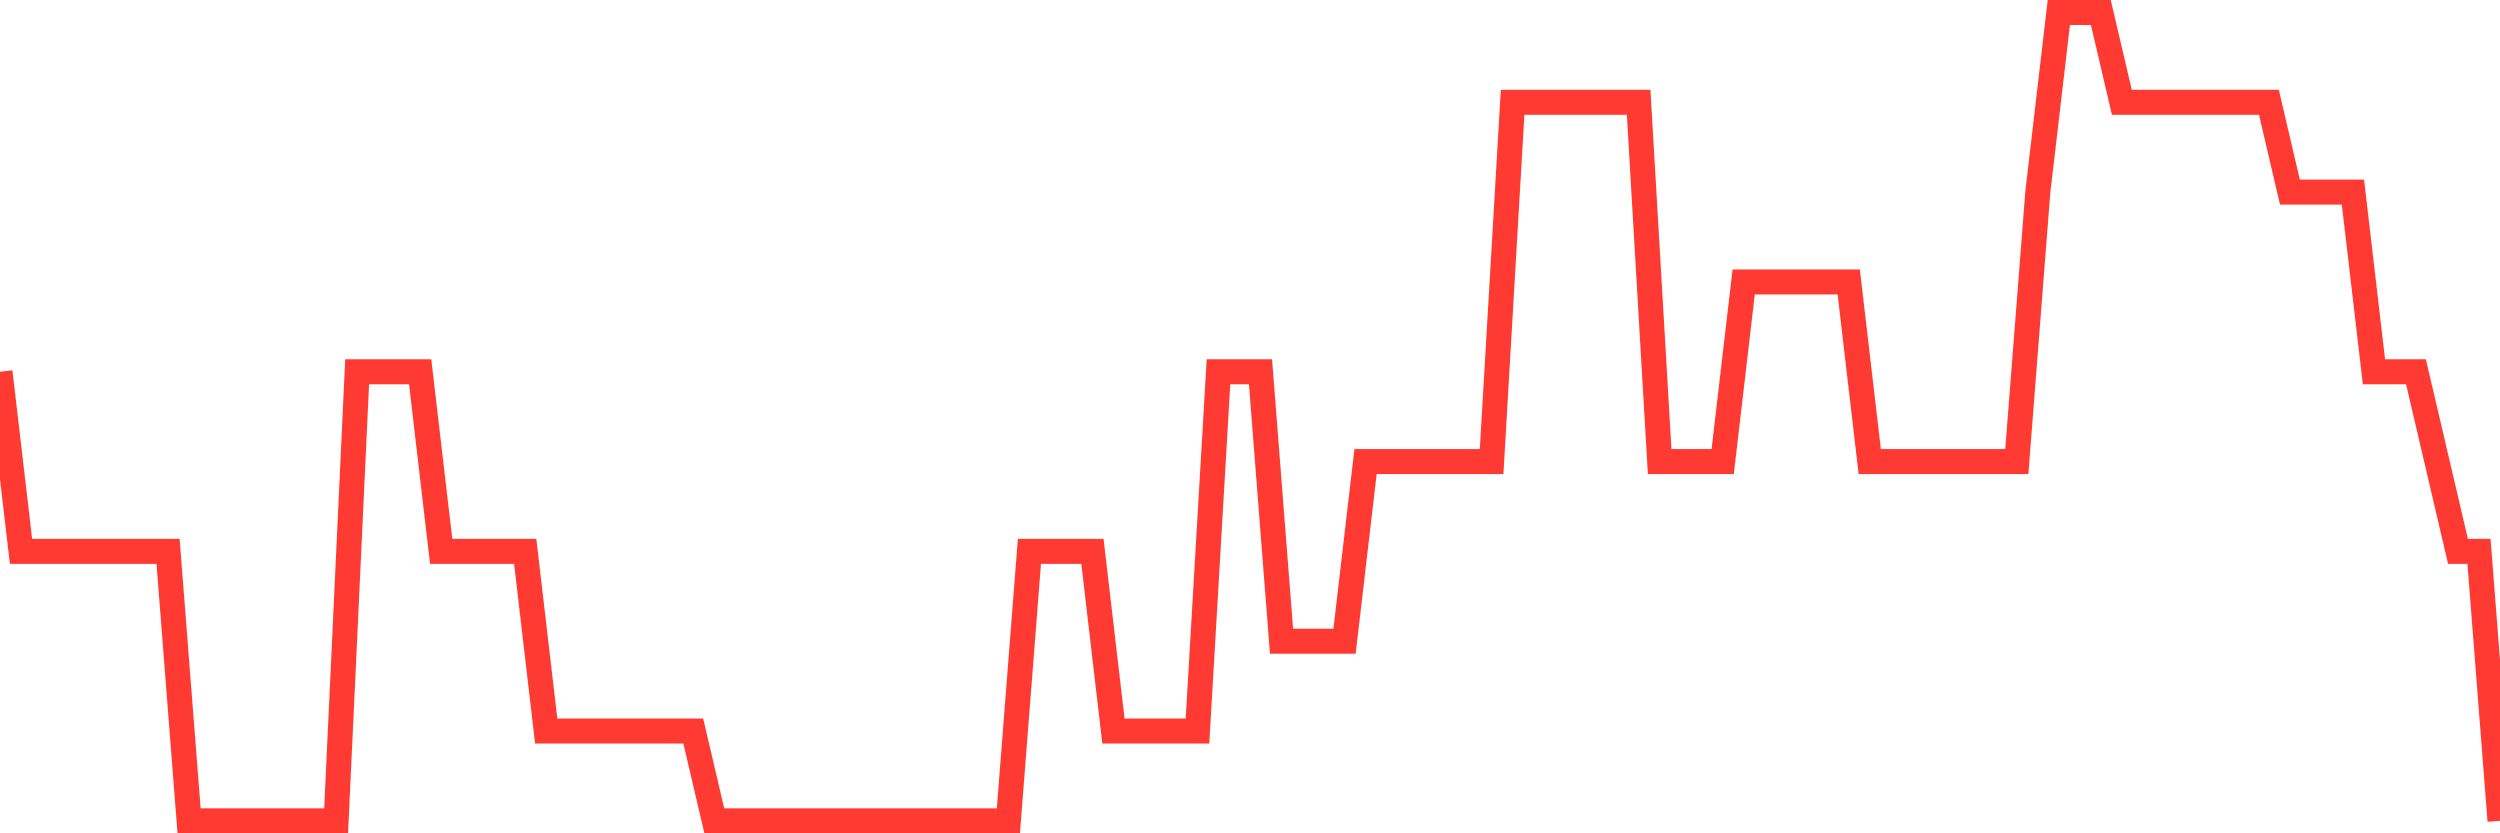 <svg
  xmlns="http://www.w3.org/2000/svg"
  xmlns:xlink="http://www.w3.org/1999/xlink"
  width="120"
  height="40"
  viewBox="0 0 120 40"
  preserveAspectRatio="none"
>
  <polyline
    points="0,17.844 1.008,26.467 2.017,26.467 3.025,26.467 4.034,26.467 5.042,26.467 6.05,26.467 7.059,26.467 8.067,26.467 9.076,39.4 10.084,39.4 11.092,39.4 12.101,39.4 13.109,39.4 14.118,39.4 15.126,39.4 16.134,39.4 17.143,17.844 18.151,17.844 19.16,17.844 20.168,17.844 21.176,26.467 22.185,26.467 23.193,26.467 24.202,26.467 25.21,26.467 26.218,35.089 27.227,35.089 28.235,35.089 29.244,35.089 30.252,35.089 31.261,35.089 32.269,35.089 33.277,35.089 34.286,39.4 35.294,39.4 36.303,39.4 37.311,39.4 38.319,39.4 39.328,39.4 40.336,39.4 41.345,39.4 42.353,39.4 43.361,39.4 44.37,39.4 45.378,39.4 46.387,39.4 47.395,39.4 48.403,39.4 49.412,26.467 50.42,26.467 51.429,26.467 52.437,26.467 53.445,35.089 54.454,35.089 55.462,35.089 56.471,35.089 57.479,35.089 58.487,17.844 59.496,17.844 60.504,17.844 61.513,30.778 62.521,30.778 63.529,30.778 64.538,30.778 65.546,22.156 66.555,22.156 67.563,22.156 68.571,22.156 69.58,22.156 70.588,22.156 71.597,22.156 72.605,4.911 73.613,4.911 74.622,4.911 75.63,4.911 76.639,4.911 77.647,4.911 78.655,4.911 79.664,22.156 80.672,22.156 81.681,22.156 82.689,22.156 83.697,13.533 84.706,13.533 85.714,13.533 86.723,13.533 87.731,13.533 88.739,13.533 89.748,22.156 90.756,22.156 91.765,22.156 92.773,22.156 93.782,22.156 94.79,22.156 95.798,22.156 96.807,22.156 97.815,9.222 98.824,0.6 99.832,0.6 100.84,0.6 101.849,4.911 102.857,4.911 103.866,4.911 104.874,4.911 105.882,4.911 106.891,4.911 107.899,4.911 108.908,4.911 109.916,9.222 110.924,9.222 111.933,9.222 112.941,9.222 113.95,17.844 114.958,17.844 115.966,17.844 116.975,22.156 117.983,26.467 118.992,26.467 120,39.4"
    fill="none"
    stroke="#ff3a33"
    stroke-width="1.2"
  >
  </polyline>
</svg>